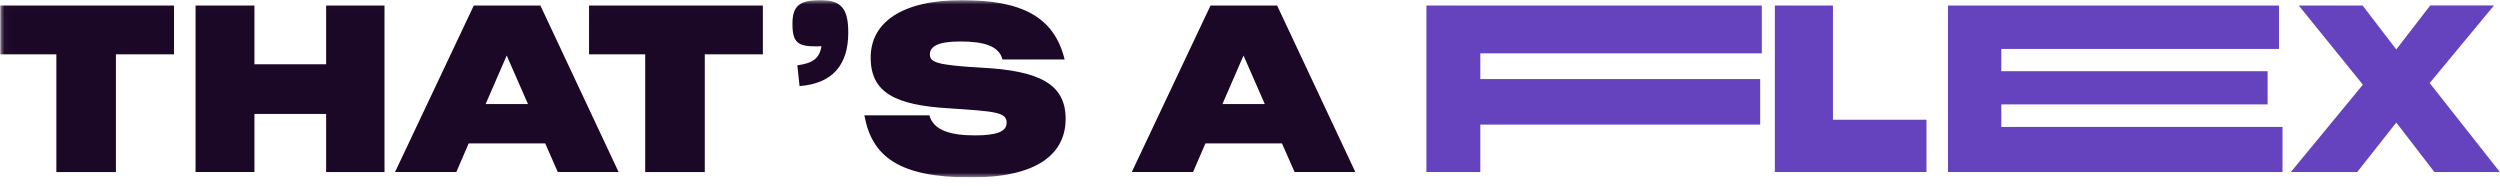 <svg viewBox="0 0 282 21" fill="none" xmlns="http://www.w3.org/2000/svg">
<g clip-path="url(#clip0_121_1811)">
<mask id="mask0_121_1811" style="mask-type:luminance" maskUnits="userSpaceOnUse" x="0" y="0" width="282" height="21">
<path d="M281.98 0.015H0.02V20.015H281.98V0.015Z" fill="white"/>
</mask>
<g mask="url(#mask0_121_1811)">
<path d="M13.076 6.127H19.628V0.623H0.02V6.127H6.356V19.407H13.076V6.127ZM36.788 19.407H43.372V0.623H36.788V7.247H28.7V0.623H22.06V19.399H28.7V12.855H36.788V19.399V19.407ZM59.564 11.735H54.78L57.156 6.263L59.556 11.735H59.564ZM69.78 19.407L60.956 0.623H53.444L44.564 19.399H51.476L52.868 16.175H61.5L62.916 19.399H69.772L69.78 19.407ZM79.5 6.127H86.052V0.623H66.444V6.127H72.78V19.407H79.5V6.127ZM95.684 3.679C95.684 0.943 94.884 0.015 92.524 0.015C90.164 0.015 89.388 0.671 89.388 2.703C89.388 4.863 90.052 5.231 92.108 5.231C92.3 5.231 92.492 5.207 92.66 5.207C92.436 6.607 91.668 7.127 89.94 7.367L90.188 9.711C93.924 9.423 95.684 7.311 95.684 3.679ZM104.892 6.127C104.892 5.287 105.716 4.679 108.3 4.679C110.884 4.679 112.668 5.127 113.084 6.711H120.092C118.908 1.855 115.196 0.015 108.492 0.015C101.788 0.015 98.212 2.495 98.212 6.495C98.212 10.495 101.044 11.847 106.98 12.215C112.34 12.559 113.548 12.663 113.548 13.847C113.548 14.823 112.476 15.271 109.972 15.271C107.308 15.271 105.3 14.743 104.836 13.007H97.5C98.348 17.671 101.404 20.015 109.54 20.015C116.964 20.015 120.204 17.383 120.204 13.399C120.204 9.415 117.124 7.967 110.692 7.631C105.612 7.343 104.892 7.023 104.892 6.127ZM142.668 11.735H137.892L140.268 6.263L142.668 11.735ZM152.884 19.407L144.06 0.623H136.548L127.668 19.399H134.58L135.972 16.175H144.604L146.028 19.399H152.884V19.407Z" fill="#1A0826"/>
</g>
<path d="M160.9 0.623V19.399H166.98V14.055H198.548V8.919H166.98V6.015H198.732V0.623H160.9ZM200.204 0.623V19.399H217.308V13.503H206.756V0.623H200.204ZM219.732 0.623V19.399H257.468V14.319H225.748V11.775H255.788V8.031H225.748V5.519H257.068V0.623H219.724H219.732ZM274.124 0.623L270.3 5.575L266.5 0.623H259.3L266.532 9.551L258.412 19.399H265.9L270.3 13.823L274.596 19.399H281.98L274.068 9.367L281.324 0.615H274.124V0.623Z" fill="#6542BE"/>
</g>
<defs>
<clipPath id="clip0_121_1811">
<rect width="281.96" height="20" fill="white" transform="translate(0.02 0.015)"/>
</clipPath>
</defs>
</svg>
